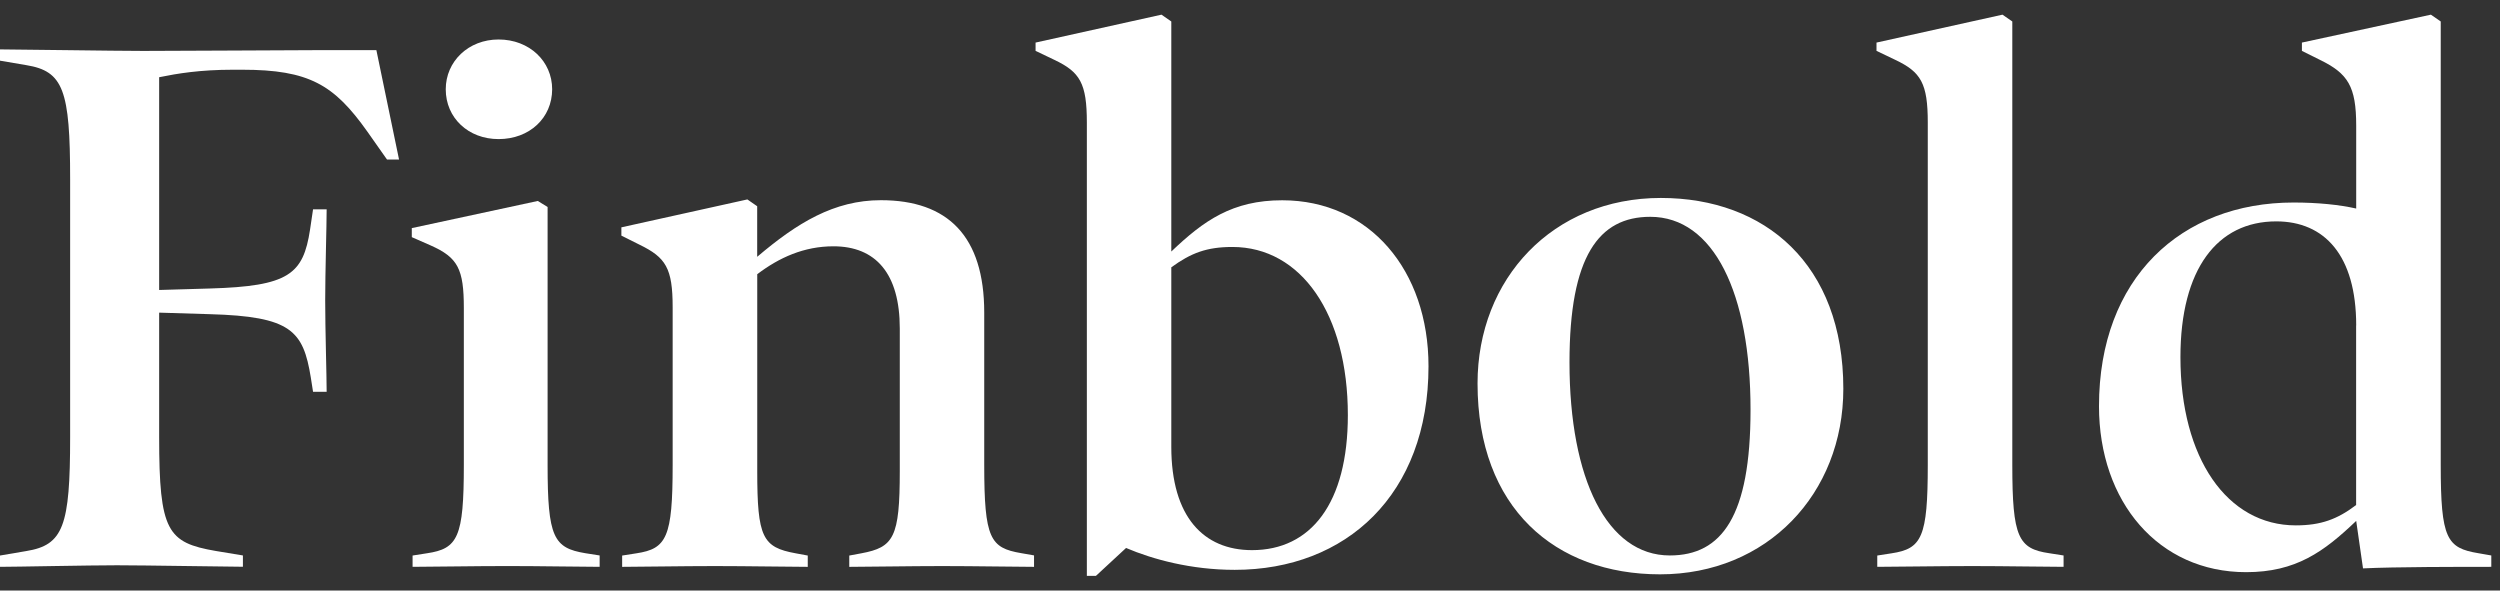 <?xml version="1.0" encoding="UTF-8"?> <svg xmlns="http://www.w3.org/2000/svg" width="127" height="30" viewBox="0 0 127 30" fill="none"><rect x="0" y="0" width="127" height="30" fill="#333333" stroke="none"/><g clip-path="url(#clip0_118_6369)"><path d="M20.271 8.103H19.659L18.661 6.685C16.975 4.308 15.71 3.542 12.3 3.542H11.841C10.155 3.542 9.004 3.735 8.085 3.923V14.731L10.654 14.656C14.677 14.542 15.404 13.929 15.75 11.666L15.903 10.633H16.594C16.594 11.438 16.52 13.851 16.52 15.269C16.52 16.726 16.594 19.099 16.594 19.904H15.903L15.789 19.178C15.404 16.801 14.791 16.074 10.654 15.96L8.085 15.882V22.203C8.085 26.992 8.505 27.565 10.961 27.989L12.34 28.217V28.791C11.613 28.791 7.358 28.716 5.94 28.716C4.522 28.716 0.805 28.795 0 28.795V28.221L1.34 27.993C3.217 27.687 3.563 26.728 3.563 22.207V9.097C3.563 4.575 3.217 3.617 1.34 3.31L0 3.082V2.509C0.805 2.509 5.861 2.587 7.28 2.587C8.698 2.587 15.211 2.548 15.977 2.548H19.12L20.271 8.103Z" fill="white"></path><path d="M30.462 28.795C29.543 28.795 27.433 28.755 25.787 28.755C24.102 28.755 21.839 28.795 20.959 28.795V28.221L21.685 28.107C23.257 27.875 23.563 27.302 23.563 23.625V15.65C23.563 13.658 23.257 13.081 21.878 12.468L20.919 12.047V11.588L27.319 10.209L27.818 10.515V23.621C27.818 27.298 28.124 27.836 29.735 28.103L30.462 28.217V28.795ZM25.327 7.066C23.795 7.066 22.644 5.993 22.644 4.536C22.644 3.118 23.795 2.006 25.327 2.006C26.899 2.006 28.05 3.118 28.05 4.536C28.046 5.993 26.899 7.066 25.327 7.066Z" fill="white"></path><path d="M52.533 28.796C51.688 28.796 49.504 28.756 47.858 28.756C46.247 28.756 44.063 28.796 43.143 28.796V28.222L43.756 28.108C45.402 27.802 45.709 27.303 45.709 23.932V16.688C45.709 13.891 44.483 12.512 42.338 12.512C40.845 12.512 39.58 13.085 38.468 13.93V23.932C38.468 27.303 38.736 27.802 40.421 28.108L41.034 28.222V28.796C40.114 28.796 37.969 28.756 36.319 28.756C34.669 28.756 32.489 28.796 31.605 28.796V28.222L32.332 28.108C33.864 27.876 34.171 27.303 34.171 23.625V15.611C34.171 13.62 33.825 13.081 32.485 12.429L31.566 11.97V11.549L37.966 10.131L38.465 10.477V13.046C40.496 11.321 42.373 10.17 44.75 10.17C48.16 10.17 49.999 12.009 49.999 15.878V23.618C49.999 27.373 50.305 27.833 51.877 28.1L52.529 28.214V28.796H52.533Z" fill="white"></path><path d="M62.723 28.948C60.5 28.948 58.547 28.41 57.204 27.837L55.672 29.255H55.212V6.225C55.212 4.234 54.866 3.66 53.566 3.043L52.607 2.584V2.163L59.003 0.745L59.502 1.091V12.778C61.148 11.207 62.606 10.174 65.136 10.174C69.579 10.174 72.568 13.737 72.568 18.604C72.568 25.114 68.392 28.948 62.723 28.948ZM62.606 12.546C61.301 12.546 60.5 12.853 59.502 13.58V22.698C59.502 26.261 61.148 27.947 63.603 27.947C66.593 27.947 68.471 25.57 68.471 21.087C68.471 15.957 66.094 12.546 62.606 12.546Z" fill="white"></path><path d="M84.331 29.176C79.003 29.176 75.059 25.805 75.059 19.48C75.059 14.153 78.889 10.056 84.37 10.056C89.658 10.056 93.641 13.426 93.641 19.751C93.641 25.078 89.772 29.176 84.331 29.176ZM83.832 11.014C81.227 11.014 79.73 13.006 79.73 18.408C79.73 24.348 81.647 28.217 84.826 28.217C87.469 28.217 88.927 26.226 88.927 20.824C88.931 14.884 87.053 11.014 83.832 11.014Z" fill="white"></path><path d="M104.83 28.795C103.95 28.795 101.84 28.756 100.194 28.756C98.508 28.756 96.246 28.795 95.365 28.795V28.221L96.092 28.108C97.624 27.876 97.931 27.302 97.931 23.625V6.225C97.931 4.234 97.585 3.66 96.285 3.043L95.326 2.584V2.163L101.726 0.745L102.225 1.091V23.621C102.225 27.298 102.531 27.876 104.103 28.104L104.83 28.218V28.795Z" fill="white"></path><path d="M126.555 28.795C124.983 28.795 121.652 28.795 120.041 28.874L119.695 26.462C118.049 28.033 116.631 29.066 114.101 29.066C109.658 29.066 106.629 25.503 106.629 20.635C106.629 14.122 110.805 10.288 116.513 10.288C117.739 10.288 118.851 10.402 119.695 10.594V6.379C119.695 4.387 119.275 3.735 117.857 3.043L116.937 2.584V2.163L123.49 0.745L123.989 1.091V23.621C123.989 27.377 124.296 27.837 125.906 28.104L126.558 28.218V28.795H126.555ZM119.695 16.534C119.695 12.971 118.085 11.246 115.633 11.246C112.644 11.246 110.766 13.658 110.766 18.145C110.766 23.279 113.142 26.689 116.627 26.689C117.892 26.689 118.733 26.383 119.691 25.656V16.534H119.695Z" fill="white"></path></g><defs><clipPath id="clip0_118_6369"><rect width="127" height="30" fill="white"></rect></clipPath></defs></svg> 